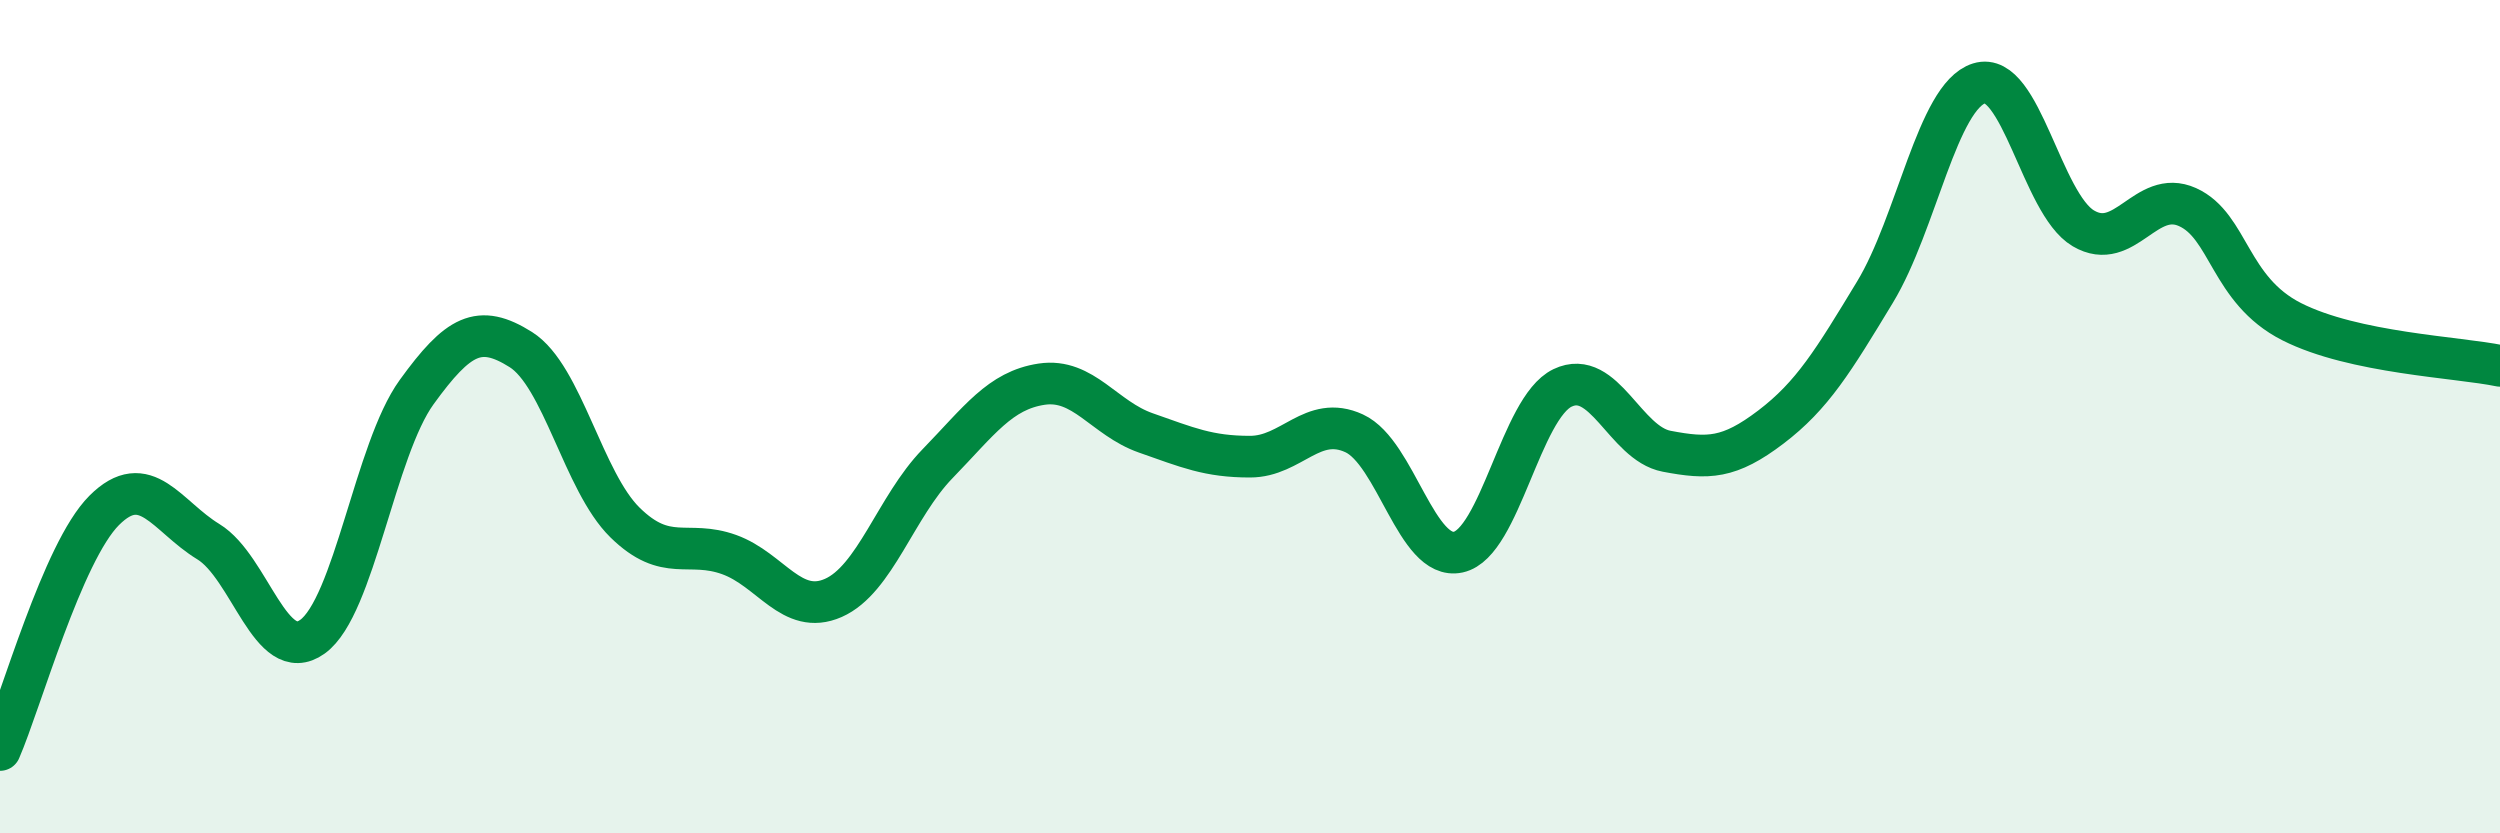 
    <svg width="60" height="20" viewBox="0 0 60 20" xmlns="http://www.w3.org/2000/svg">
      <path
        d="M 0,18 C 0.5,16.85 1.5,13.25 2.5,12.25 C 3.5,11.25 4,12.39 5,13 C 6,13.61 6.5,16 7.5,15.28 C 8.5,14.56 9,10.79 10,9.41 C 11,8.03 11.5,7.76 12.5,8.39 C 13.5,9.02 14,11.56 15,12.54 C 16,13.52 16.5,12.95 17.5,13.31 C 18.5,13.67 19,14.79 20,14.35 C 21,13.91 21.5,12.16 22.5,11.13 C 23.5,10.1 24,9.37 25,9.22 C 26,9.07 26.5,10.04 27.5,10.39 C 28.5,10.74 29,10.96 30,10.96 C 31,10.96 31.5,9.94 32.5,10.4 C 33.5,10.86 34,13.47 35,13.25 C 36,13.03 36.5,9.79 37.5,9.31 C 38.5,8.83 39,10.64 40,10.83 C 41,11.02 41.5,11.01 42.5,10.25 C 43.5,9.49 44,8.66 45,7.01 C 46,5.36 46.5,2.31 47.5,2 C 48.5,1.69 49,4.89 50,5.48 C 51,6.07 51.5,4.52 52.5,4.97 C 53.5,5.42 53.5,6.96 55,7.72 C 56.5,8.48 59,8.57 60,8.78L60 20L0 20Z"
        fill="#008740"
        opacity="0.1"
        stroke-linecap="round"
        stroke-linejoin="round"
      />
      <path
        d="M 0,18 C 0.5,16.85 1.5,13.25 2.5,12.25 C 3.5,11.25 4,12.39 5,13 C 6,13.61 6.5,16 7.5,15.28 C 8.5,14.56 9,10.79 10,9.41 C 11,8.03 11.5,7.76 12.5,8.39 C 13.5,9.02 14,11.56 15,12.54 C 16,13.52 16.5,12.95 17.5,13.31 C 18.5,13.67 19,14.79 20,14.35 C 21,13.91 21.5,12.16 22.5,11.13 C 23.5,10.1 24,9.37 25,9.22 C 26,9.07 26.5,10.04 27.5,10.39 C 28.5,10.74 29,10.96 30,10.96 C 31,10.96 31.5,9.94 32.5,10.4 C 33.5,10.86 34,13.47 35,13.25 C 36,13.03 36.5,9.79 37.5,9.31 C 38.5,8.83 39,10.64 40,10.83 C 41,11.02 41.5,11.01 42.5,10.25 C 43.5,9.49 44,8.66 45,7.01 C 46,5.36 46.5,2.31 47.5,2 C 48.5,1.69 49,4.89 50,5.48 C 51,6.07 51.5,4.52 52.5,4.97 C 53.5,5.42 53.5,6.96 55,7.72 C 56.5,8.48 59,8.57 60,8.78"
        stroke="#008740"
        stroke-width="1"
        fill="none"
        stroke-linecap="round"
        stroke-linejoin="round"
      />
    </svg>
  